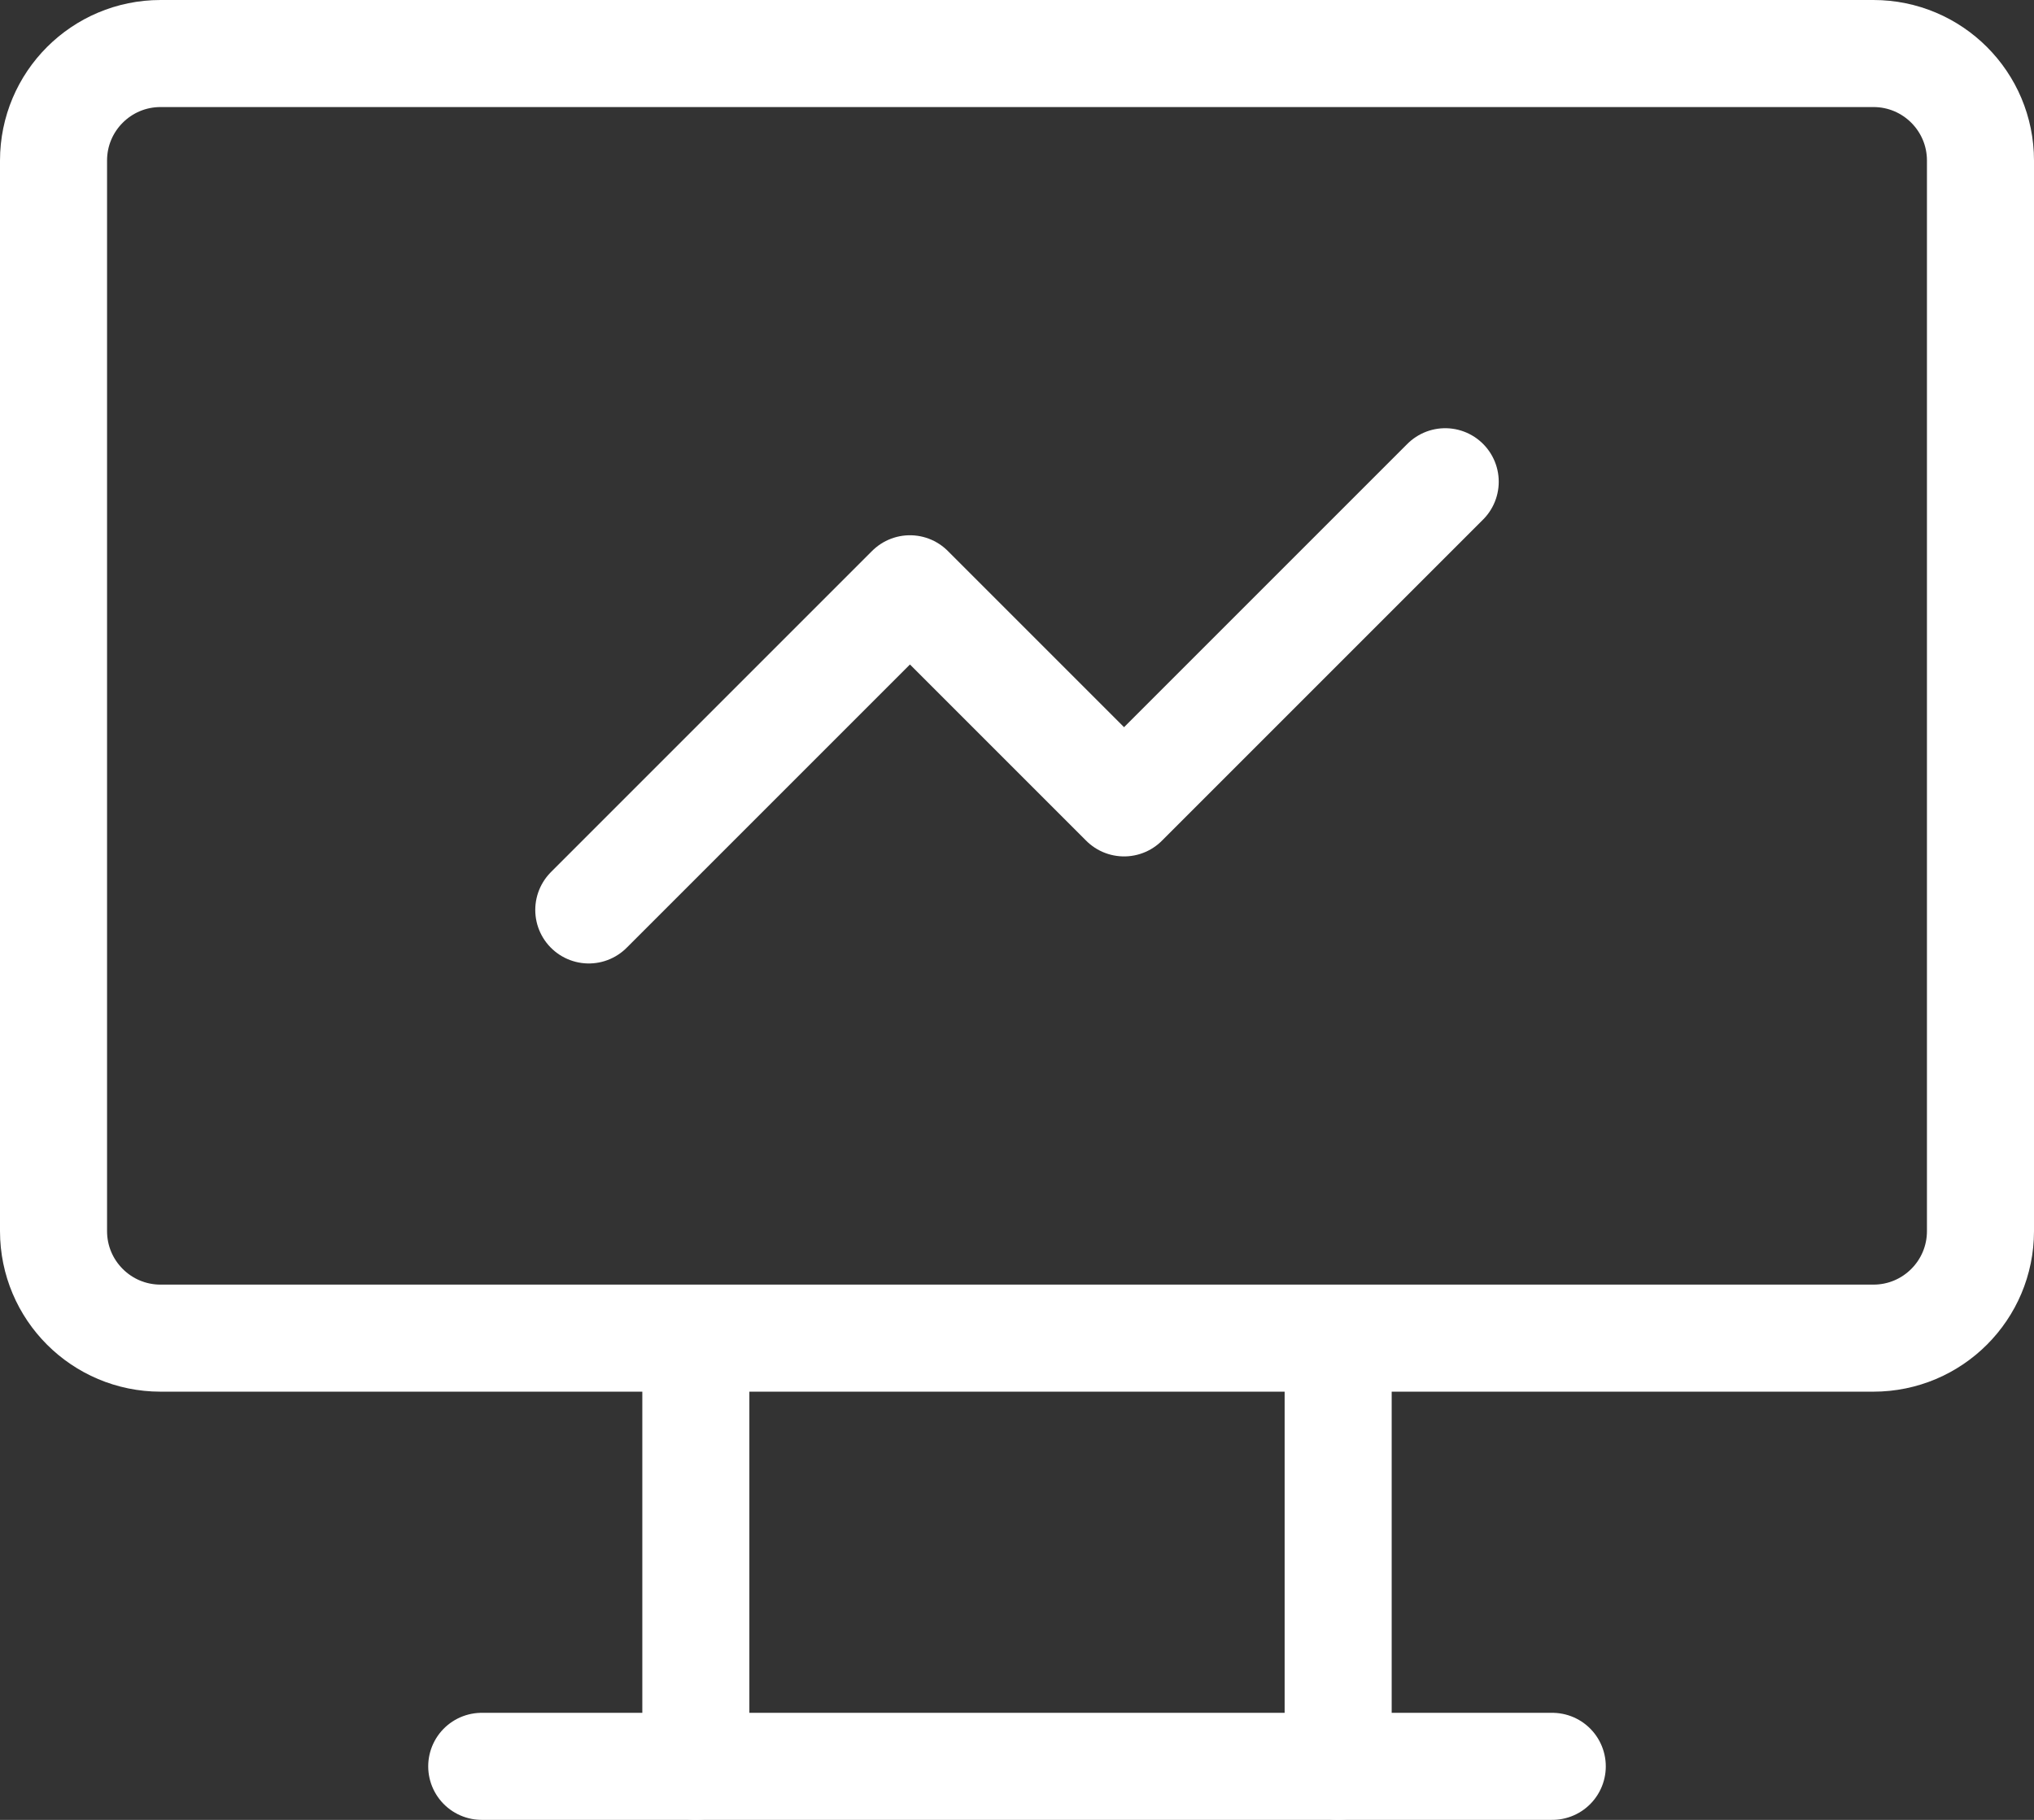 <svg width="38" height="34" viewBox="0 0 38 34" fill="none" xmlns="http://www.w3.org/2000/svg">
<rect x="0" y="0" width="38" height="34" fill="#333333" stroke="none"/>
<path d="M35 1H3C1.895 1 1 1.895 1 3V23C1 24.105 1.895 25 3 25H35C36.105 25 37 24.105 37 23V3C37 1.895 36.105 1 35 1Z" stroke="white" stroke-width="2" stroke-linecap="round" stroke-linejoin="round"/>
<path d="M9 33H29" stroke="white" stroke-width="2" stroke-linecap="round" stroke-linejoin="round"/>
<path d="M13 25V33" stroke="white" stroke-width="2" stroke-linecap="round" stroke-linejoin="round"/>
<path d="M25 25V33" stroke="white" stroke-width="2" stroke-linecap="round" stroke-linejoin="round"/>
<path d="M11 17L17 11L21 15L27 9" stroke="white" stroke-width="2" stroke-linecap="round" stroke-linejoin="round"/>
</svg>
